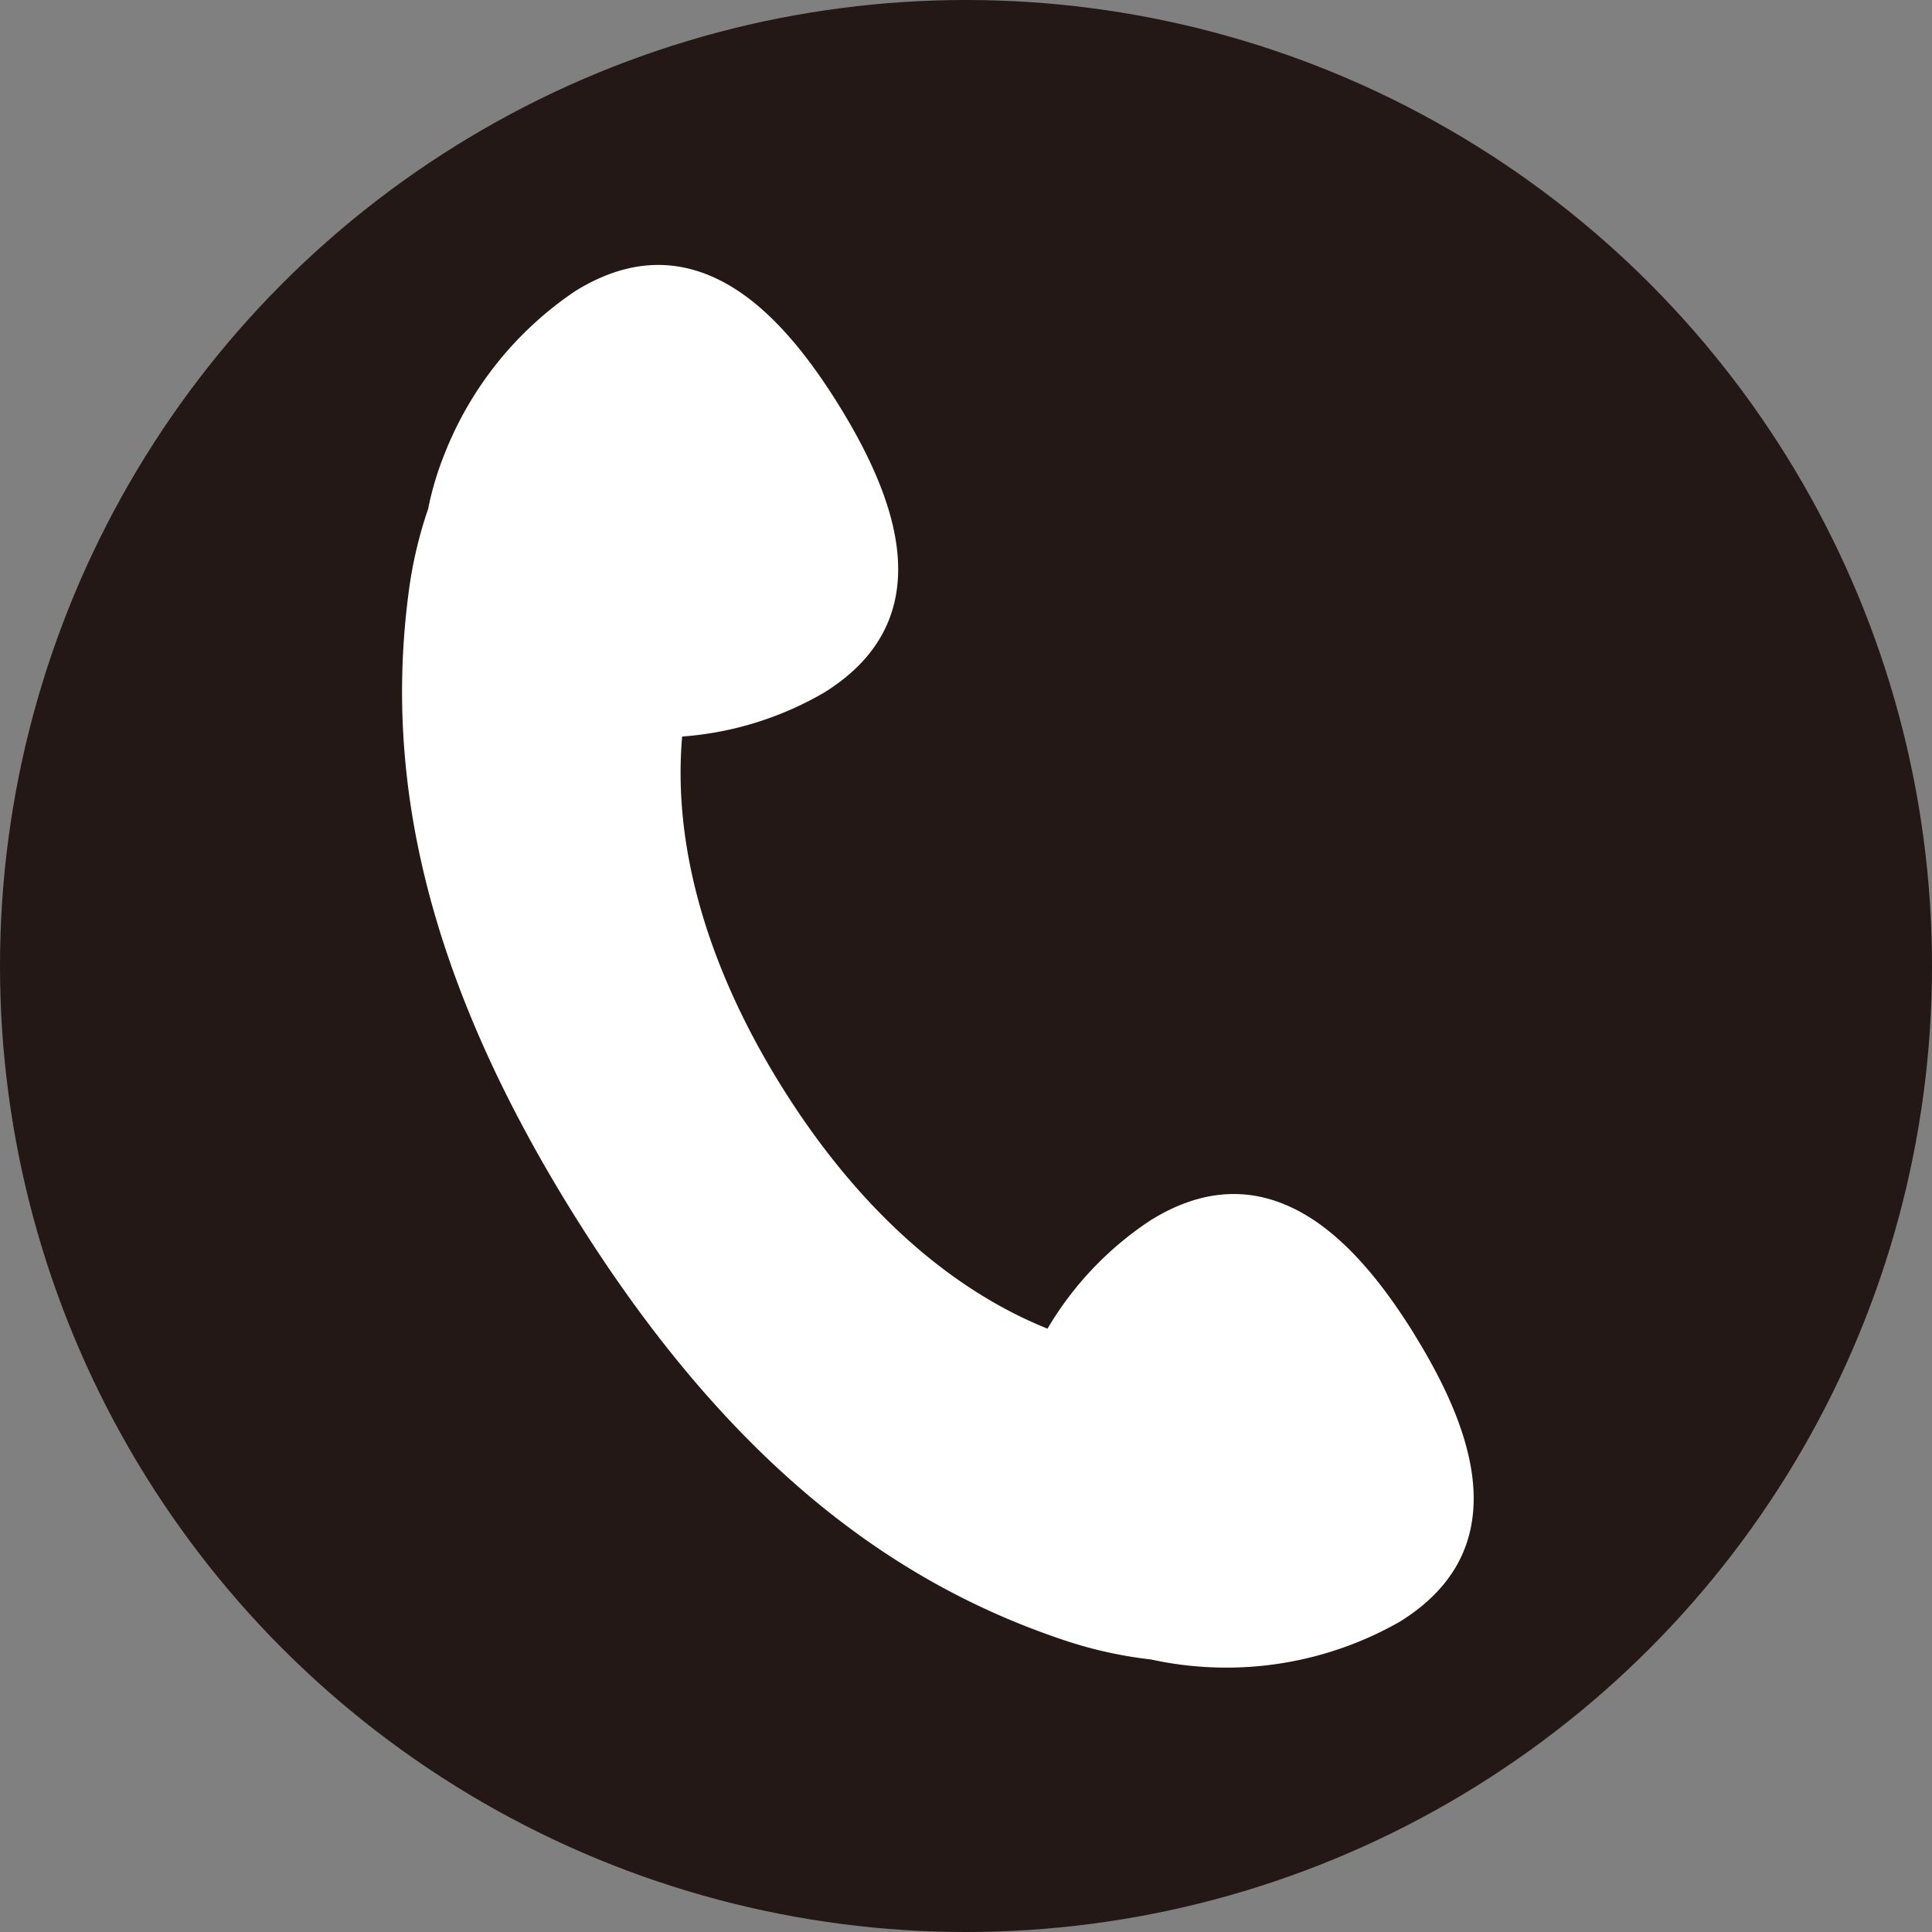 <svg id="_1" data-name="1" xmlns="http://www.w3.org/2000/svg" width="136.06" height="136.06" viewBox="0 0 136.06 136.06">
  <rect x="0" y="0" width="136.06" height="136.06" fill="#808080" stroke="none"/>
  <circle id="楕円形_23" data-name="楕円形 23" cx="68.03" cy="68.03" r="68.03" transform="translate(0 0)" fill="#231815"/>
  <path id="パス_1903" data-name="パス 1903" d="M99.62,93.99c-2.42-3.91-5.13-7.12-8.23-8.74s-6.54-1.68-10.35.68a23.338,23.338,0,0,0-7.27,7.64c-7.36-2.96-13.73-9.05-18.69-17-5.06-8.1-7.74-16.66-7.04-24.7a23.243,23.243,0,0,0,9.99-3.09c3.81-2.36,5.3-5.47,5.22-8.96s-1.74-7.35-4.16-11.26-5.13-7.12-8.23-8.74-6.54-1.68-10.35.68a24.733,24.733,0,0,0-9.18,11.41,21.83,21.83,0,0,0-1.18,3.93,30.167,30.167,0,0,0-1.38,5.94c-1.68,12.85,1.09,26.88,11.73,43.9s22.04,25.66,34.32,29.79a29.843,29.843,0,0,0,6.26,1.4,23.51,23.51,0,0,0,3.17.48,24.668,24.668,0,0,0,14.31-3.13c3.82-2.36,5.3-5.47,5.22-8.96S102.04,97.91,99.62,94Z" fill="#fff"/>
</svg>
